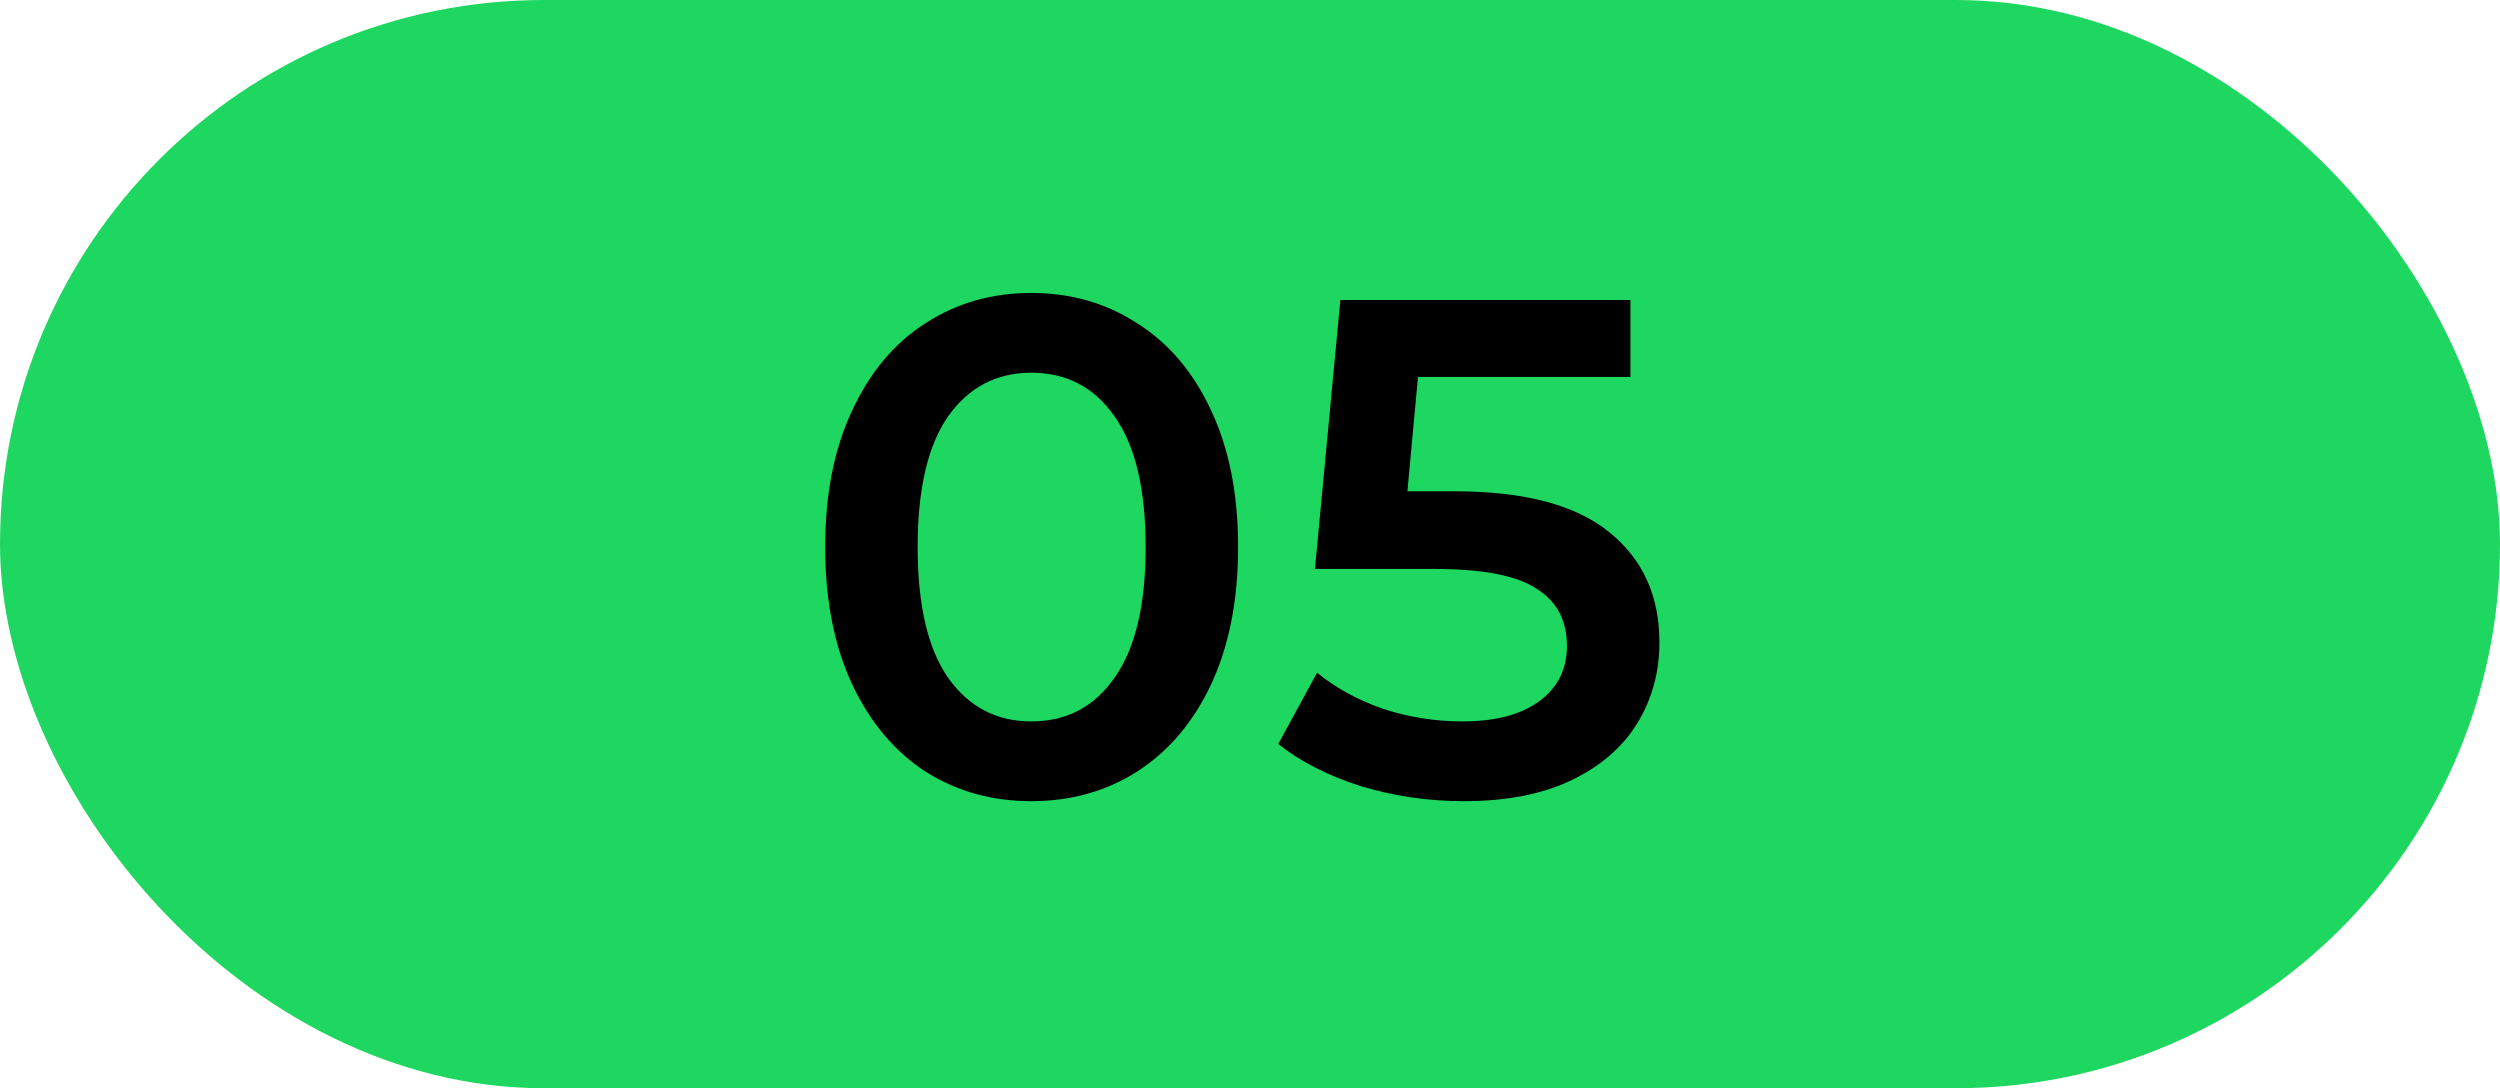 <?xml version="1.0" encoding="UTF-8"?> <svg xmlns="http://www.w3.org/2000/svg" width="85" height="37" viewBox="0 0 85 37" fill="none"><rect width="85" height="37" rx="18.5" fill="#1ED760"></rect><path d="M35.064 27.24C33.72 27.24 32.52 26.904 31.464 26.232C30.408 25.544 29.576 24.552 28.968 23.256C28.36 21.944 28.056 20.392 28.056 18.6C28.056 16.808 28.36 15.264 28.968 13.968C29.576 12.656 30.408 11.664 31.464 10.992C32.52 10.304 33.72 9.96 35.064 9.96C36.408 9.96 37.608 10.304 38.664 10.992C39.736 11.664 40.576 12.656 41.184 13.968C41.792 15.264 42.096 16.808 42.096 18.6C42.096 20.392 41.792 21.944 41.184 23.256C40.576 24.552 39.736 25.544 38.664 26.232C37.608 26.904 36.408 27.24 35.064 27.24ZM35.064 24.528C36.264 24.528 37.208 24.032 37.896 23.04C38.6 22.048 38.952 20.568 38.952 18.6C38.952 16.632 38.6 15.152 37.896 14.16C37.208 13.168 36.264 12.672 35.064 12.672C33.88 12.672 32.936 13.168 32.232 14.16C31.544 15.152 31.2 16.632 31.2 18.6C31.2 20.568 31.544 22.048 32.232 23.04C32.936 24.032 33.88 24.528 35.064 24.528ZM49.46 16.704C51.828 16.704 53.58 17.168 54.716 18.096C55.852 19.008 56.42 20.256 56.42 21.84C56.42 22.848 56.172 23.76 55.676 24.576C55.18 25.392 54.436 26.04 53.444 26.52C52.452 27 51.228 27.24 49.772 27.24C48.572 27.24 47.412 27.072 46.292 26.736C45.172 26.384 44.228 25.904 43.46 25.296L44.78 22.872C45.404 23.384 46.148 23.792 47.012 24.096C47.892 24.384 48.796 24.528 49.724 24.528C50.828 24.528 51.692 24.304 52.316 23.856C52.956 23.392 53.276 22.76 53.276 21.96C53.276 21.096 52.932 20.448 52.244 20.016C51.572 19.568 50.412 19.344 48.764 19.344H44.708L45.572 10.2H55.436V12.816H48.212L47.852 16.704H49.46Z" fill="black"></path></svg> 